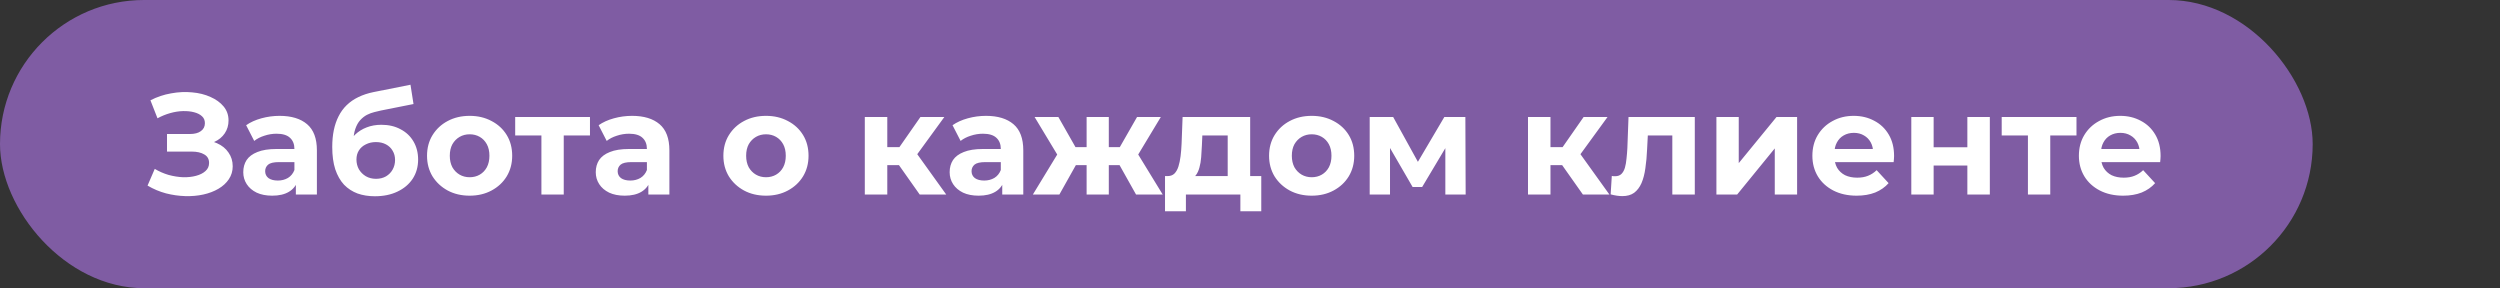 <?xml version="1.0" encoding="UTF-8"?> <svg xmlns="http://www.w3.org/2000/svg" width="347" height="40" viewBox="0 0 347 40" fill="none"><rect x="0" y="0" width="347" height="40" fill="#333333" stroke="none"/><rect width="321" height="40" rx="20" fill="#7F5CA3"></rect><path d="M20.48 25.76L21.48 23.44C22.08 23.8 22.72 24.08 23.4 24.28C24.093 24.467 24.767 24.573 25.42 24.6C26.087 24.613 26.687 24.547 27.22 24.4C27.767 24.253 28.2 24.033 28.52 23.74C28.853 23.447 29.02 23.073 29.02 22.62C29.02 22.087 28.8 21.693 28.36 21.44C27.92 21.173 27.333 21.04 26.6 21.04H23.18V18.6H26.36C27.013 18.6 27.52 18.467 27.88 18.2C28.253 17.933 28.44 17.567 28.44 17.1C28.44 16.7 28.307 16.38 28.04 16.14C27.773 15.887 27.407 15.7 26.94 15.58C26.487 15.46 25.973 15.407 25.4 15.42C24.827 15.433 24.233 15.527 23.62 15.7C23.007 15.873 22.42 16.113 21.86 16.42L20.88 13.92C21.787 13.453 22.74 13.133 23.74 12.96C24.753 12.773 25.727 12.727 26.66 12.82C27.607 12.9 28.46 13.113 29.22 13.46C29.98 13.793 30.587 14.233 31.04 14.78C31.493 15.327 31.72 15.973 31.72 16.72C31.72 17.387 31.547 17.98 31.2 18.5C30.853 19.02 30.367 19.42 29.74 19.7C29.127 19.98 28.42 20.12 27.62 20.12L27.7 19.4C28.633 19.4 29.44 19.56 30.12 19.88C30.813 20.187 31.347 20.62 31.72 21.18C32.107 21.727 32.3 22.36 32.3 23.08C32.3 23.747 32.12 24.347 31.76 24.88C31.413 25.4 30.933 25.84 30.32 26.2C29.707 26.56 29.007 26.827 28.22 27C27.433 27.173 26.593 27.247 25.7 27.22C24.82 27.193 23.933 27.067 23.04 26.84C22.147 26.6 21.293 26.24 20.48 25.76ZM41.065 27V24.9L40.865 24.44V20.68C40.865 20.013 40.658 19.493 40.245 19.12C39.845 18.747 39.225 18.56 38.385 18.56C37.812 18.56 37.245 18.653 36.685 18.84C36.138 19.013 35.672 19.253 35.285 19.56L34.165 17.38C34.752 16.967 35.458 16.647 36.285 16.42C37.112 16.193 37.952 16.08 38.805 16.08C40.445 16.08 41.718 16.467 42.625 17.24C43.532 18.013 43.985 19.22 43.985 20.86V27H41.065ZM37.785 27.16C36.945 27.16 36.225 27.02 35.625 26.74C35.025 26.447 34.565 26.053 34.245 25.56C33.925 25.067 33.765 24.513 33.765 23.9C33.765 23.26 33.918 22.7 34.225 22.22C34.545 21.74 35.045 21.367 35.725 21.1C36.405 20.82 37.292 20.68 38.385 20.68H41.245V22.5H38.725C37.992 22.5 37.485 22.62 37.205 22.86C36.938 23.1 36.805 23.4 36.805 23.76C36.805 24.16 36.958 24.48 37.265 24.72C37.585 24.947 38.018 25.06 38.565 25.06C39.085 25.06 39.552 24.94 39.965 24.7C40.378 24.447 40.678 24.08 40.865 23.6L41.345 25.04C41.118 25.733 40.705 26.26 40.105 26.62C39.505 26.98 38.732 27.16 37.785 27.16ZM52.035 27.24C51.155 27.24 50.355 27.113 49.635 26.86C48.915 26.593 48.289 26.187 47.755 25.64C47.235 25.08 46.829 24.367 46.535 23.5C46.255 22.633 46.115 21.6 46.115 20.4C46.115 19.547 46.189 18.767 46.335 18.06C46.482 17.353 46.702 16.713 46.995 16.14C47.289 15.553 47.662 15.04 48.115 14.6C48.582 14.147 49.122 13.773 49.735 13.48C50.362 13.173 51.069 12.94 51.855 12.78L56.975 11.76L57.395 14.44L52.875 15.34C52.609 15.393 52.302 15.467 51.955 15.56C51.622 15.64 51.282 15.767 50.935 15.94C50.602 16.113 50.289 16.36 49.995 16.68C49.715 16.987 49.489 17.393 49.315 17.9C49.142 18.393 49.055 19.007 49.055 19.74C49.055 19.967 49.062 20.14 49.075 20.26C49.102 20.38 49.122 20.507 49.135 20.64C49.162 20.773 49.175 20.98 49.175 21.26L48.175 20.28C48.469 19.653 48.842 19.12 49.295 18.68C49.762 18.24 50.295 17.907 50.895 17.68C51.509 17.44 52.189 17.32 52.935 17.32C53.949 17.32 54.835 17.527 55.595 17.94C56.369 18.34 56.969 18.907 57.395 19.64C57.822 20.373 58.035 21.207 58.035 22.14C58.035 23.153 57.782 24.047 57.275 24.82C56.769 25.58 56.062 26.173 55.155 26.6C54.262 27.027 53.222 27.24 52.035 27.24ZM52.195 24.82C52.715 24.82 53.175 24.707 53.575 24.48C53.975 24.24 54.282 23.927 54.495 23.54C54.722 23.14 54.835 22.693 54.835 22.2C54.835 21.72 54.722 21.293 54.495 20.92C54.282 20.547 53.975 20.253 53.575 20.04C53.175 19.827 52.709 19.72 52.175 19.72C51.655 19.72 51.189 19.827 50.775 20.04C50.362 20.24 50.042 20.52 49.815 20.88C49.589 21.24 49.475 21.66 49.475 22.14C49.475 22.633 49.589 23.087 49.815 23.5C50.055 23.9 50.375 24.22 50.775 24.46C51.189 24.7 51.662 24.82 52.195 24.82ZM65.192 27.16C64.046 27.16 63.026 26.92 62.132 26.44C61.252 25.96 60.552 25.307 60.032 24.48C59.526 23.64 59.272 22.687 59.272 21.62C59.272 20.54 59.526 19.587 60.032 18.76C60.552 17.92 61.252 17.267 62.132 16.8C63.026 16.32 64.046 16.08 65.192 16.08C66.326 16.08 67.339 16.32 68.232 16.8C69.126 17.267 69.826 17.913 70.332 18.74C70.839 19.567 71.092 20.527 71.092 21.62C71.092 22.687 70.839 23.64 70.332 24.48C69.826 25.307 69.126 25.96 68.232 26.44C67.339 26.92 66.326 27.16 65.192 27.16ZM65.192 24.6C65.712 24.6 66.179 24.48 66.592 24.24C67.006 24 67.332 23.66 67.572 23.22C67.812 22.767 67.932 22.233 67.932 21.62C67.932 20.993 67.812 20.46 67.572 20.02C67.332 19.58 67.006 19.24 66.592 19C66.179 18.76 65.712 18.64 65.192 18.64C64.672 18.64 64.206 18.76 63.792 19C63.379 19.24 63.046 19.58 62.792 20.02C62.552 20.46 62.432 20.993 62.432 21.62C62.432 22.233 62.552 22.767 62.792 23.22C63.046 23.66 63.379 24 63.792 24.24C64.206 24.48 64.672 24.6 65.192 24.6ZM75.148 27V18.08L75.848 18.8H71.508V16.24H81.888V18.8H77.548L78.248 18.08V27H75.148ZM89.991 27V24.9L89.791 24.44V20.68C89.791 20.013 89.584 19.493 89.171 19.12C88.771 18.747 88.151 18.56 87.311 18.56C86.737 18.56 86.171 18.653 85.611 18.84C85.064 19.013 84.597 19.253 84.211 19.56L83.091 17.38C83.677 16.967 84.384 16.647 85.211 16.42C86.037 16.193 86.877 16.08 87.731 16.08C89.371 16.08 90.644 16.467 91.551 17.24C92.457 18.013 92.911 19.22 92.911 20.86V27H89.991ZM86.711 27.16C85.871 27.16 85.151 27.02 84.551 26.74C83.951 26.447 83.491 26.053 83.171 25.56C82.851 25.067 82.691 24.513 82.691 23.9C82.691 23.26 82.844 22.7 83.151 22.22C83.471 21.74 83.971 21.367 84.651 21.1C85.331 20.82 86.217 20.68 87.311 20.68H90.171V22.5H87.651C86.917 22.5 86.411 22.62 86.131 22.86C85.864 23.1 85.731 23.4 85.731 23.76C85.731 24.16 85.884 24.48 86.191 24.72C86.511 24.947 86.944 25.06 87.491 25.06C88.011 25.06 88.477 24.94 88.891 24.7C89.304 24.447 89.604 24.08 89.791 23.6L90.271 25.04C90.044 25.733 89.631 26.26 89.031 26.62C88.431 26.98 87.657 27.16 86.711 27.16ZM106.325 27.16C105.178 27.16 104.158 26.92 103.265 26.44C102.385 25.96 101.685 25.307 101.165 24.48C100.658 23.64 100.405 22.687 100.405 21.62C100.405 20.54 100.658 19.587 101.165 18.76C101.685 17.92 102.385 17.267 103.265 16.8C104.158 16.32 105.178 16.08 106.325 16.08C107.458 16.08 108.472 16.32 109.365 16.8C110.258 17.267 110.958 17.913 111.465 18.74C111.972 19.567 112.225 20.527 112.225 21.62C112.225 22.687 111.972 23.64 111.465 24.48C110.958 25.307 110.258 25.96 109.365 26.44C108.472 26.92 107.458 27.16 106.325 27.16ZM106.325 24.6C106.845 24.6 107.312 24.48 107.725 24.24C108.138 24 108.465 23.66 108.705 23.22C108.945 22.767 109.065 22.233 109.065 21.62C109.065 20.993 108.945 20.46 108.705 20.02C108.465 19.58 108.138 19.24 107.725 19C107.312 18.76 106.845 18.64 106.325 18.64C105.805 18.64 105.338 18.76 104.925 19C104.512 19.24 104.178 19.58 103.925 20.02C103.685 20.46 103.565 20.993 103.565 21.62C103.565 22.233 103.685 22.767 103.925 23.22C104.178 23.66 104.512 24 104.925 24.24C105.338 24.48 105.805 24.6 106.325 24.6ZM127.655 27L124.055 21.9L126.595 20.4L131.335 27H127.655ZM120.035 27V16.24H123.155V27H120.035ZM122.235 22.92V20.42H125.995V22.92H122.235ZM126.895 21.98L123.975 21.66L127.755 16.24H131.075L126.895 21.98ZM139.112 27V24.9L138.912 24.44V20.68C138.912 20.013 138.705 19.493 138.292 19.12C137.892 18.747 137.272 18.56 136.432 18.56C135.859 18.56 135.292 18.653 134.732 18.84C134.185 19.013 133.719 19.253 133.332 19.56L132.212 17.38C132.799 16.967 133.505 16.647 134.332 16.42C135.159 16.193 135.999 16.08 136.852 16.08C138.492 16.08 139.765 16.467 140.672 17.24C141.579 18.013 142.032 19.22 142.032 20.86V27H139.112ZM135.832 27.16C134.992 27.16 134.272 27.02 133.672 26.74C133.072 26.447 132.612 26.053 132.292 25.56C131.972 25.067 131.812 24.513 131.812 23.9C131.812 23.26 131.965 22.7 132.272 22.22C132.592 21.74 133.092 21.367 133.772 21.1C134.452 20.82 135.339 20.68 136.432 20.68H139.292V22.5H136.772C136.039 22.5 135.532 22.62 135.252 22.86C134.985 23.1 134.852 23.4 134.852 23.76C134.852 24.16 135.005 24.48 135.312 24.72C135.632 24.947 136.065 25.06 136.612 25.06C137.132 25.06 137.599 24.94 138.012 24.7C138.425 24.447 138.725 24.08 138.912 23.6L139.392 25.04C139.165 25.733 138.752 26.26 138.152 26.62C137.552 26.98 136.779 27.16 135.832 27.16ZM157.682 27L154.822 21.9L157.342 20.4L161.382 27H157.682ZM152.982 22.92V20.42H156.722V22.92H152.982ZM157.662 21.98L154.722 21.66L157.822 16.24H161.122L157.662 21.98ZM147.042 27H143.362L147.382 20.4L149.902 21.9L147.042 27ZM153.902 27H150.822V16.24H153.902V27ZM151.742 22.92H148.022V20.42H151.742V22.92ZM147.062 21.98L143.602 16.24H146.902L149.982 21.66L147.062 21.98ZM170.404 25.6V18.8H166.884L166.824 20.18C166.797 20.753 166.764 21.3 166.724 21.82C166.684 22.34 166.604 22.813 166.484 23.24C166.377 23.653 166.217 24.007 166.004 24.3C165.791 24.58 165.504 24.773 165.144 24.88L162.064 24.44C162.451 24.44 162.764 24.327 163.004 24.1C163.244 23.86 163.431 23.533 163.564 23.12C163.697 22.693 163.797 22.213 163.864 21.68C163.931 21.133 163.977 20.56 164.004 19.96L164.144 16.24H173.524V25.6H170.404ZM161.704 29.32V24.44H175.064V29.32H172.164V27H164.604V29.32H161.704ZM182.067 27.16C180.921 27.16 179.901 26.92 179.007 26.44C178.127 25.96 177.427 25.307 176.907 24.48C176.401 23.64 176.147 22.687 176.147 21.62C176.147 20.54 176.401 19.587 176.907 18.76C177.427 17.92 178.127 17.267 179.007 16.8C179.901 16.32 180.921 16.08 182.067 16.08C183.201 16.08 184.214 16.32 185.107 16.8C186.001 17.267 186.701 17.913 187.207 18.74C187.714 19.567 187.967 20.527 187.967 21.62C187.967 22.687 187.714 23.64 187.207 24.48C186.701 25.307 186.001 25.96 185.107 26.44C184.214 26.92 183.201 27.16 182.067 27.16ZM182.067 24.6C182.587 24.6 183.054 24.48 183.467 24.24C183.881 24 184.207 23.66 184.447 23.22C184.687 22.767 184.807 22.233 184.807 21.62C184.807 20.993 184.687 20.46 184.447 20.02C184.207 19.58 183.881 19.24 183.467 19C183.054 18.76 182.587 18.64 182.067 18.64C181.547 18.64 181.081 18.76 180.667 19C180.254 19.24 179.921 19.58 179.667 20.02C179.427 20.46 179.307 20.993 179.307 21.62C179.307 22.233 179.427 22.767 179.667 23.22C179.921 23.66 180.254 24 180.667 24.24C181.081 24.48 181.547 24.6 182.067 24.6ZM190.113 27V16.24H193.373L197.433 23.6H196.133L200.473 16.24H203.393L203.433 27H200.613V19.44L201.093 19.76L197.393 25.96H196.073L192.353 19.54L192.933 19.4V27H190.113ZM219.706 27L216.106 21.9L218.646 20.4L223.386 27H219.706ZM212.086 27V16.24H215.206V27H212.086ZM214.286 22.92V20.42H218.046V22.92H214.286ZM218.946 21.98L216.026 21.66L219.806 16.24H223.126L218.946 21.98ZM223.558 26.98L223.718 24.42C223.798 24.433 223.878 24.447 223.958 24.46C224.038 24.46 224.111 24.46 224.178 24.46C224.551 24.46 224.845 24.353 225.058 24.14C225.271 23.927 225.431 23.64 225.538 23.28C225.645 22.907 225.718 22.487 225.758 22.02C225.811 21.553 225.851 21.067 225.878 20.56L226.038 16.24H235.238V27H232.118V18.04L232.818 18.8H228.098L228.758 18L228.618 20.7C228.578 21.66 228.498 22.54 228.378 23.34C228.271 24.14 228.091 24.833 227.838 25.42C227.585 25.993 227.245 26.44 226.818 26.76C226.391 27.067 225.845 27.22 225.178 27.22C224.938 27.22 224.685 27.2 224.418 27.16C224.151 27.12 223.865 27.06 223.558 26.98ZM238.238 27V16.24H241.338V22.64L246.578 16.24H249.438V27H246.338V20.6L241.118 27H238.238ZM257.698 27.16C256.471 27.16 255.391 26.92 254.458 26.44C253.538 25.96 252.824 25.307 252.318 24.48C251.811 23.64 251.558 22.687 251.558 21.62C251.558 20.54 251.804 19.587 252.298 18.76C252.804 17.92 253.491 17.267 254.358 16.8C255.224 16.32 256.204 16.08 257.298 16.08C258.351 16.08 259.298 16.307 260.138 16.76C260.991 17.2 261.664 17.84 262.158 18.68C262.651 19.507 262.898 20.5 262.898 21.66C262.898 21.78 262.891 21.92 262.878 22.08C262.864 22.227 262.851 22.367 262.838 22.5H254.098V20.68H261.198L259.998 21.22C259.998 20.66 259.884 20.173 259.658 19.76C259.431 19.347 259.118 19.027 258.718 18.8C258.318 18.56 257.851 18.44 257.318 18.44C256.784 18.44 256.311 18.56 255.898 18.8C255.498 19.027 255.184 19.353 254.958 19.78C254.731 20.193 254.618 20.687 254.618 21.26V21.74C254.618 22.327 254.744 22.847 254.998 23.3C255.264 23.74 255.631 24.08 256.098 24.32C256.578 24.547 257.138 24.66 257.778 24.66C258.351 24.66 258.851 24.573 259.278 24.4C259.718 24.227 260.118 23.967 260.478 23.62L262.138 25.42C261.644 25.98 261.024 26.413 260.278 26.72C259.531 27.013 258.671 27.16 257.698 27.16ZM265.289 27V16.24H268.389V20.44H273.069V16.24H276.189V27H273.069V22.98H268.389V27H265.289ZM281.476 27V18.08L282.176 18.8H277.836V16.24H288.216V18.8H283.876L284.576 18.08V27H281.476ZM294.69 27.16C293.463 27.16 292.383 26.92 291.45 26.44C290.53 25.96 289.816 25.307 289.31 24.48C288.803 23.64 288.55 22.687 288.55 21.62C288.55 20.54 288.796 19.587 289.29 18.76C289.796 17.92 290.483 17.267 291.35 16.8C292.216 16.32 293.196 16.08 294.29 16.08C295.343 16.08 296.29 16.307 297.13 16.76C297.983 17.2 298.656 17.84 299.15 18.68C299.643 19.507 299.89 20.5 299.89 21.66C299.89 21.78 299.883 21.92 299.87 22.08C299.856 22.227 299.843 22.367 299.83 22.5H291.09V20.68H298.19L296.99 21.22C296.99 20.66 296.876 20.173 296.65 19.76C296.423 19.347 296.11 19.027 295.71 18.8C295.31 18.56 294.843 18.44 294.31 18.44C293.776 18.44 293.303 18.56 292.89 18.8C292.49 19.027 292.176 19.353 291.95 19.78C291.723 20.193 291.61 20.687 291.61 21.26V21.74C291.61 22.327 291.736 22.847 291.99 23.3C292.256 23.74 292.623 24.08 293.09 24.32C293.57 24.547 294.13 24.66 294.77 24.66C295.343 24.66 295.843 24.573 296.27 24.4C296.71 24.227 297.11 23.967 297.47 23.62L299.13 25.42C298.636 25.98 298.016 26.413 297.27 26.72C296.523 27.013 295.663 27.16 294.69 27.16Z" fill="white"></path></svg> 